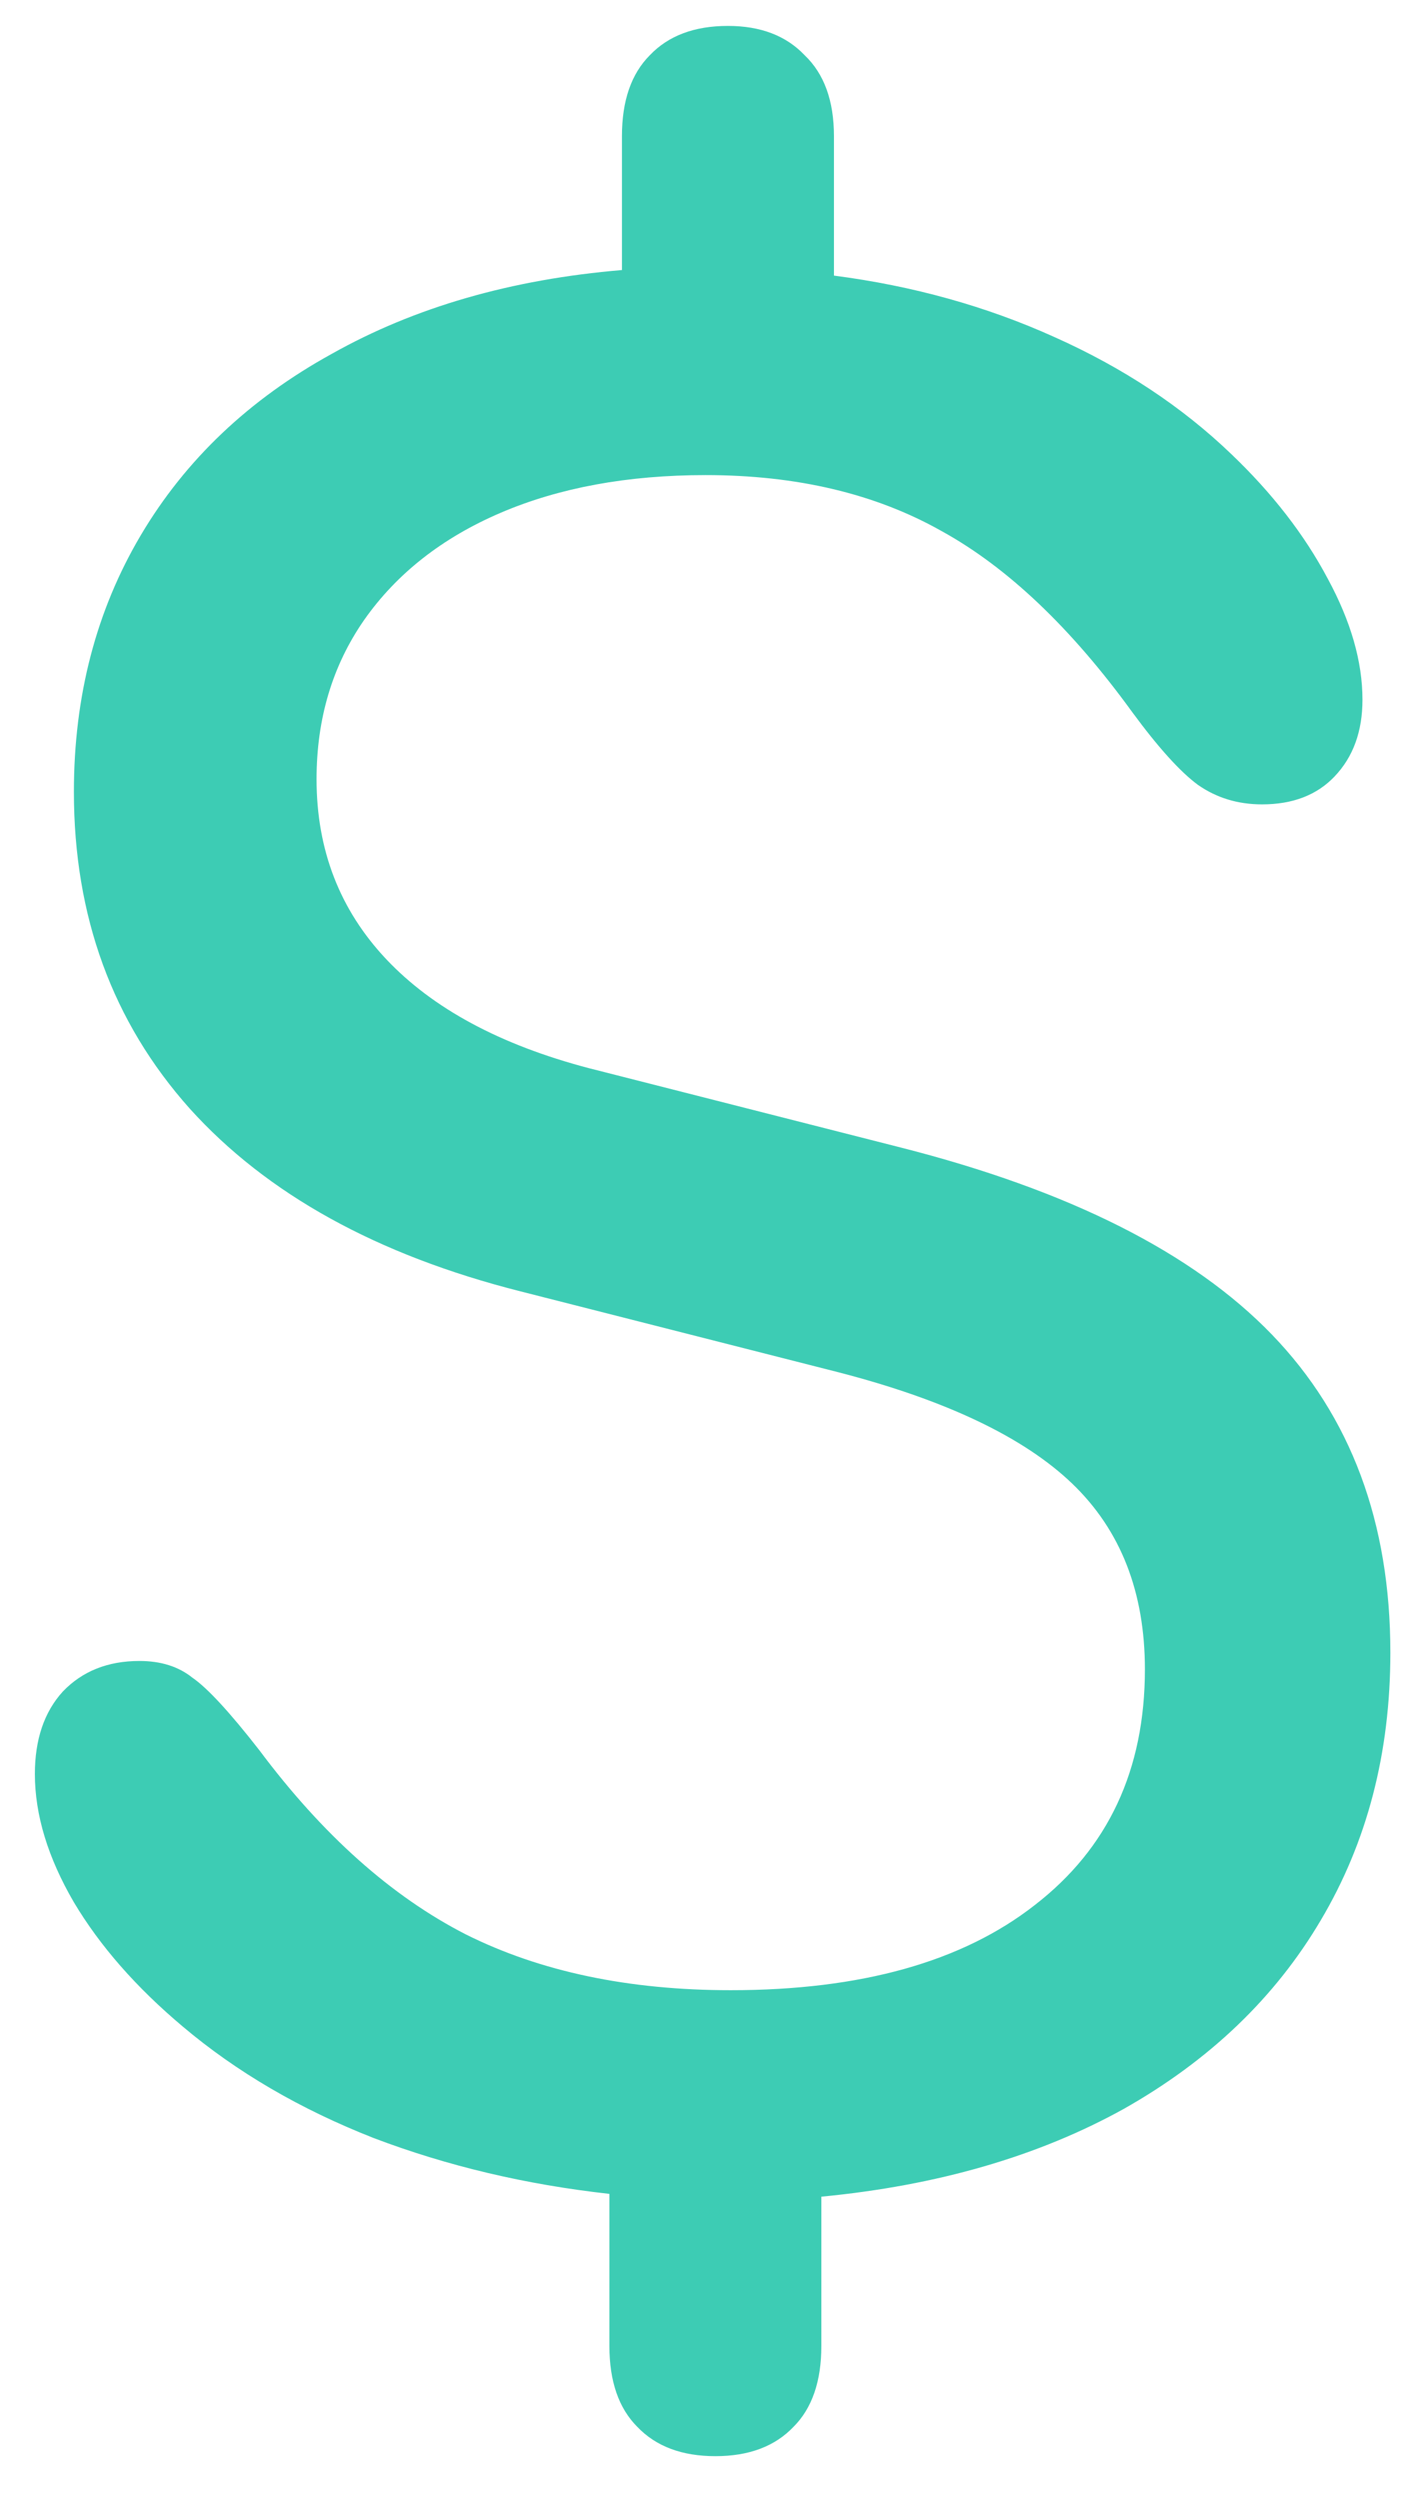 <svg width="28" height="49" viewBox="0 0 28 49" fill="none" xmlns="http://www.w3.org/2000/svg">
<path d="M14.027 48.141C13.371 48.141 12.861 47.949 12.496 47.566C12.132 47.202 11.949 46.673 11.949 45.98V43C10.309 42.818 8.768 42.453 7.328 41.906C5.888 41.341 4.639 40.612 3.582 39.719C2.671 38.953 1.96 38.142 1.449 37.285C0.939 36.41 0.684 35.572 0.684 34.77C0.684 34.095 0.866 33.557 1.23 33.156C1.613 32.755 2.115 32.555 2.734 32.555C3.154 32.555 3.5 32.664 3.773 32.883C4.065 33.083 4.503 33.557 5.086 34.305C6.326 35.964 7.674 37.167 9.133 37.914C10.591 38.643 12.323 39.008 14.328 39.008C16.88 39.008 18.867 38.452 20.289 37.34C21.729 36.228 22.449 34.688 22.449 32.719C22.449 31.206 21.975 29.994 21.027 29.082C20.079 28.171 18.548 27.441 16.434 26.895L10.199 25.309C7.392 24.598 5.232 23.404 3.719 21.727C2.206 20.031 1.449 17.962 1.449 15.52C1.449 13.642 1.887 11.965 2.762 10.488C3.637 9.012 4.885 7.827 6.508 6.934C8.13 6.022 10.026 5.475 12.195 5.293V2.668C12.195 1.975 12.378 1.447 12.742 1.082C13.107 0.699 13.617 0.508 14.273 0.508C14.912 0.508 15.413 0.699 15.777 1.082C16.16 1.447 16.352 1.975 16.352 2.668V5.402C17.901 5.603 19.341 6.004 20.672 6.605C22.021 7.207 23.178 7.973 24.145 8.902C24.947 9.668 25.576 10.479 26.031 11.336C26.487 12.175 26.715 12.967 26.715 13.715C26.715 14.335 26.533 14.836 26.168 15.219C25.822 15.583 25.348 15.766 24.746 15.766C24.272 15.766 23.853 15.638 23.488 15.383C23.142 15.128 22.713 14.654 22.203 13.961C21 12.302 19.751 11.117 18.457 10.406C17.163 9.677 15.622 9.312 13.836 9.312C12.305 9.312 10.965 9.559 9.816 10.051C8.668 10.543 7.775 11.245 7.137 12.156C6.517 13.05 6.207 14.088 6.207 15.273C6.207 16.659 6.663 17.835 7.574 18.801C8.486 19.767 9.807 20.478 11.539 20.934L17.664 22.492C20.963 23.331 23.388 24.552 24.938 26.156C26.487 27.76 27.262 29.838 27.262 32.391C27.262 34.359 26.806 36.109 25.895 37.641C25.001 39.154 23.716 40.384 22.039 41.332C20.362 42.262 18.384 42.836 16.105 43.055V45.98C16.105 46.673 15.923 47.202 15.559 47.566C15.194 47.949 14.684 48.141 14.027 48.141Z" fill="#3DCCB4"/>
</svg>
